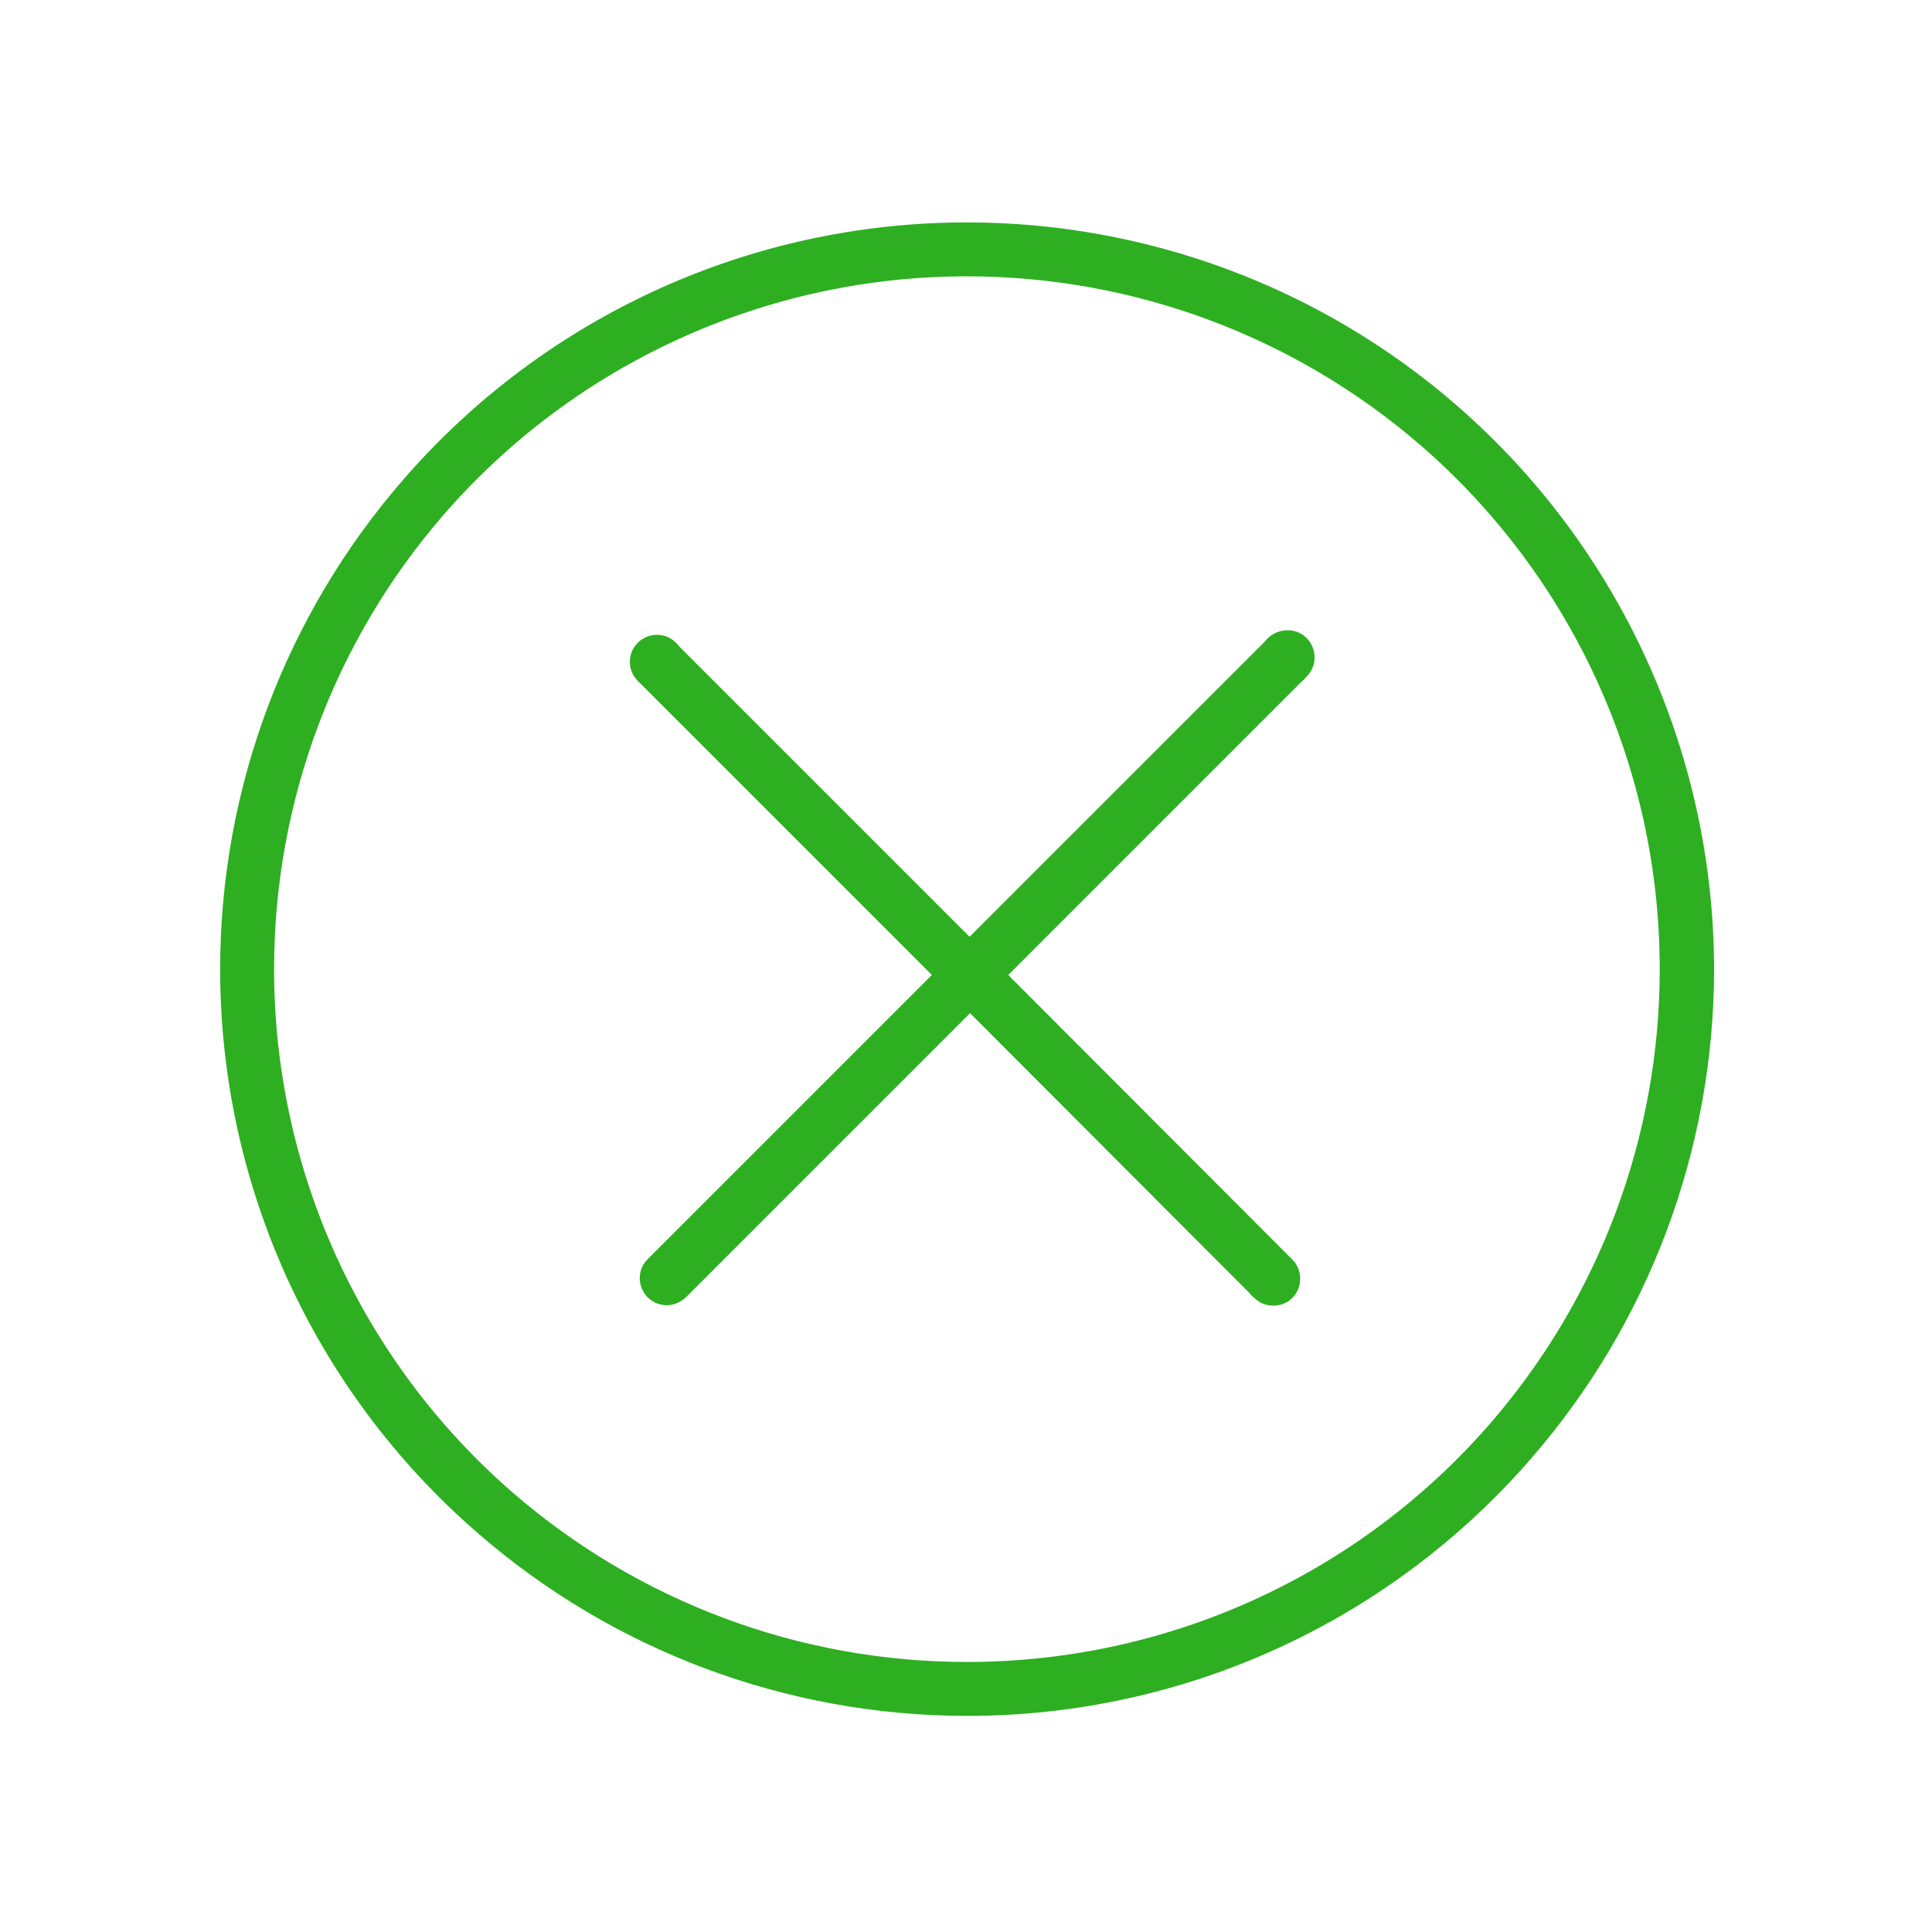 <svg xmlns="http://www.w3.org/2000/svg" width="430" height="430" fill="none" viewBox="0 0 430 430"><path fill="url(#i-ZXyyhtFsa)" d="M324.3 90.3c-30.2-26.3-69-40.8-109.1-40.8-48.1 0-93.8 20.8-125.4 57.2-26.3 30.2-40.8 68.9-40.8 109 0 48.1 20.8 93.8 57.2 125.4 30.2 26.3 68.9 40.8 109.1 40.8 48.1 0 93.8-20.8 125.4-57.2 26.3-30.2 40.8-68.9 40.8-109.1-.1-48-20.9-93.7-57.2-125.3M215.2 369.9c-37.2 0-73.1-13.4-101.2-37.8-33.7-29.3-53-71.8-53-116.4 0-37.2 13.4-73.1 37.8-101.2 29.3-33.7 71.8-53 116.4-53 37.2 0 73.1 13.4 101.2 37.8 33.7 29.3 53 71.8 53 116.4 0 37.2-13.4 73.1-37.8 101.2-29.3 33.7-71.7 53-116.4 53m75.5-228c2.4 2.3 2.5 6.1.3 8.5-.4.4-.8.9-1.3 1.3L224.4 217l62.1 62.2 1 1c2.4 2.3 2.5 6.1.3 8.5-1.2 1.3-2.8 1.9-4.4 1.9-1.5 0-2.9-.5-4.1-1.6-.5-.4-.9-.8-1.3-1.3l-62.1-62.2-62.5 62.5-.8.8c-1.2 1.1-2.7 1.7-4.2 1.7-1.6 0-3.1-.6-4.3-1.8-2.3-2.4-2.3-6.2.1-8.5l.7-.7 62.5-62.5-64.7-64.7-.8-.8c-2.3-2.4-2.3-6.2.1-8.5s6.2-2.3 8.5.1c.2.2.4.4.6.7l64.7 64.7 65.3-65.3c.4-.4.7-.7 1-1.1 2.4-2.3 6.2-2.5 8.6-.2"/><defs><linearGradient id="i-ZXyyhtFsa" x1="97.686" x2="332.755" y1="98.185" y2="333.254" gradientUnits="userSpaceOnUse"><stop stop-color="#2daf21"/><stop offset="1" stop-color="#2daf21"/></linearGradient></defs></svg>